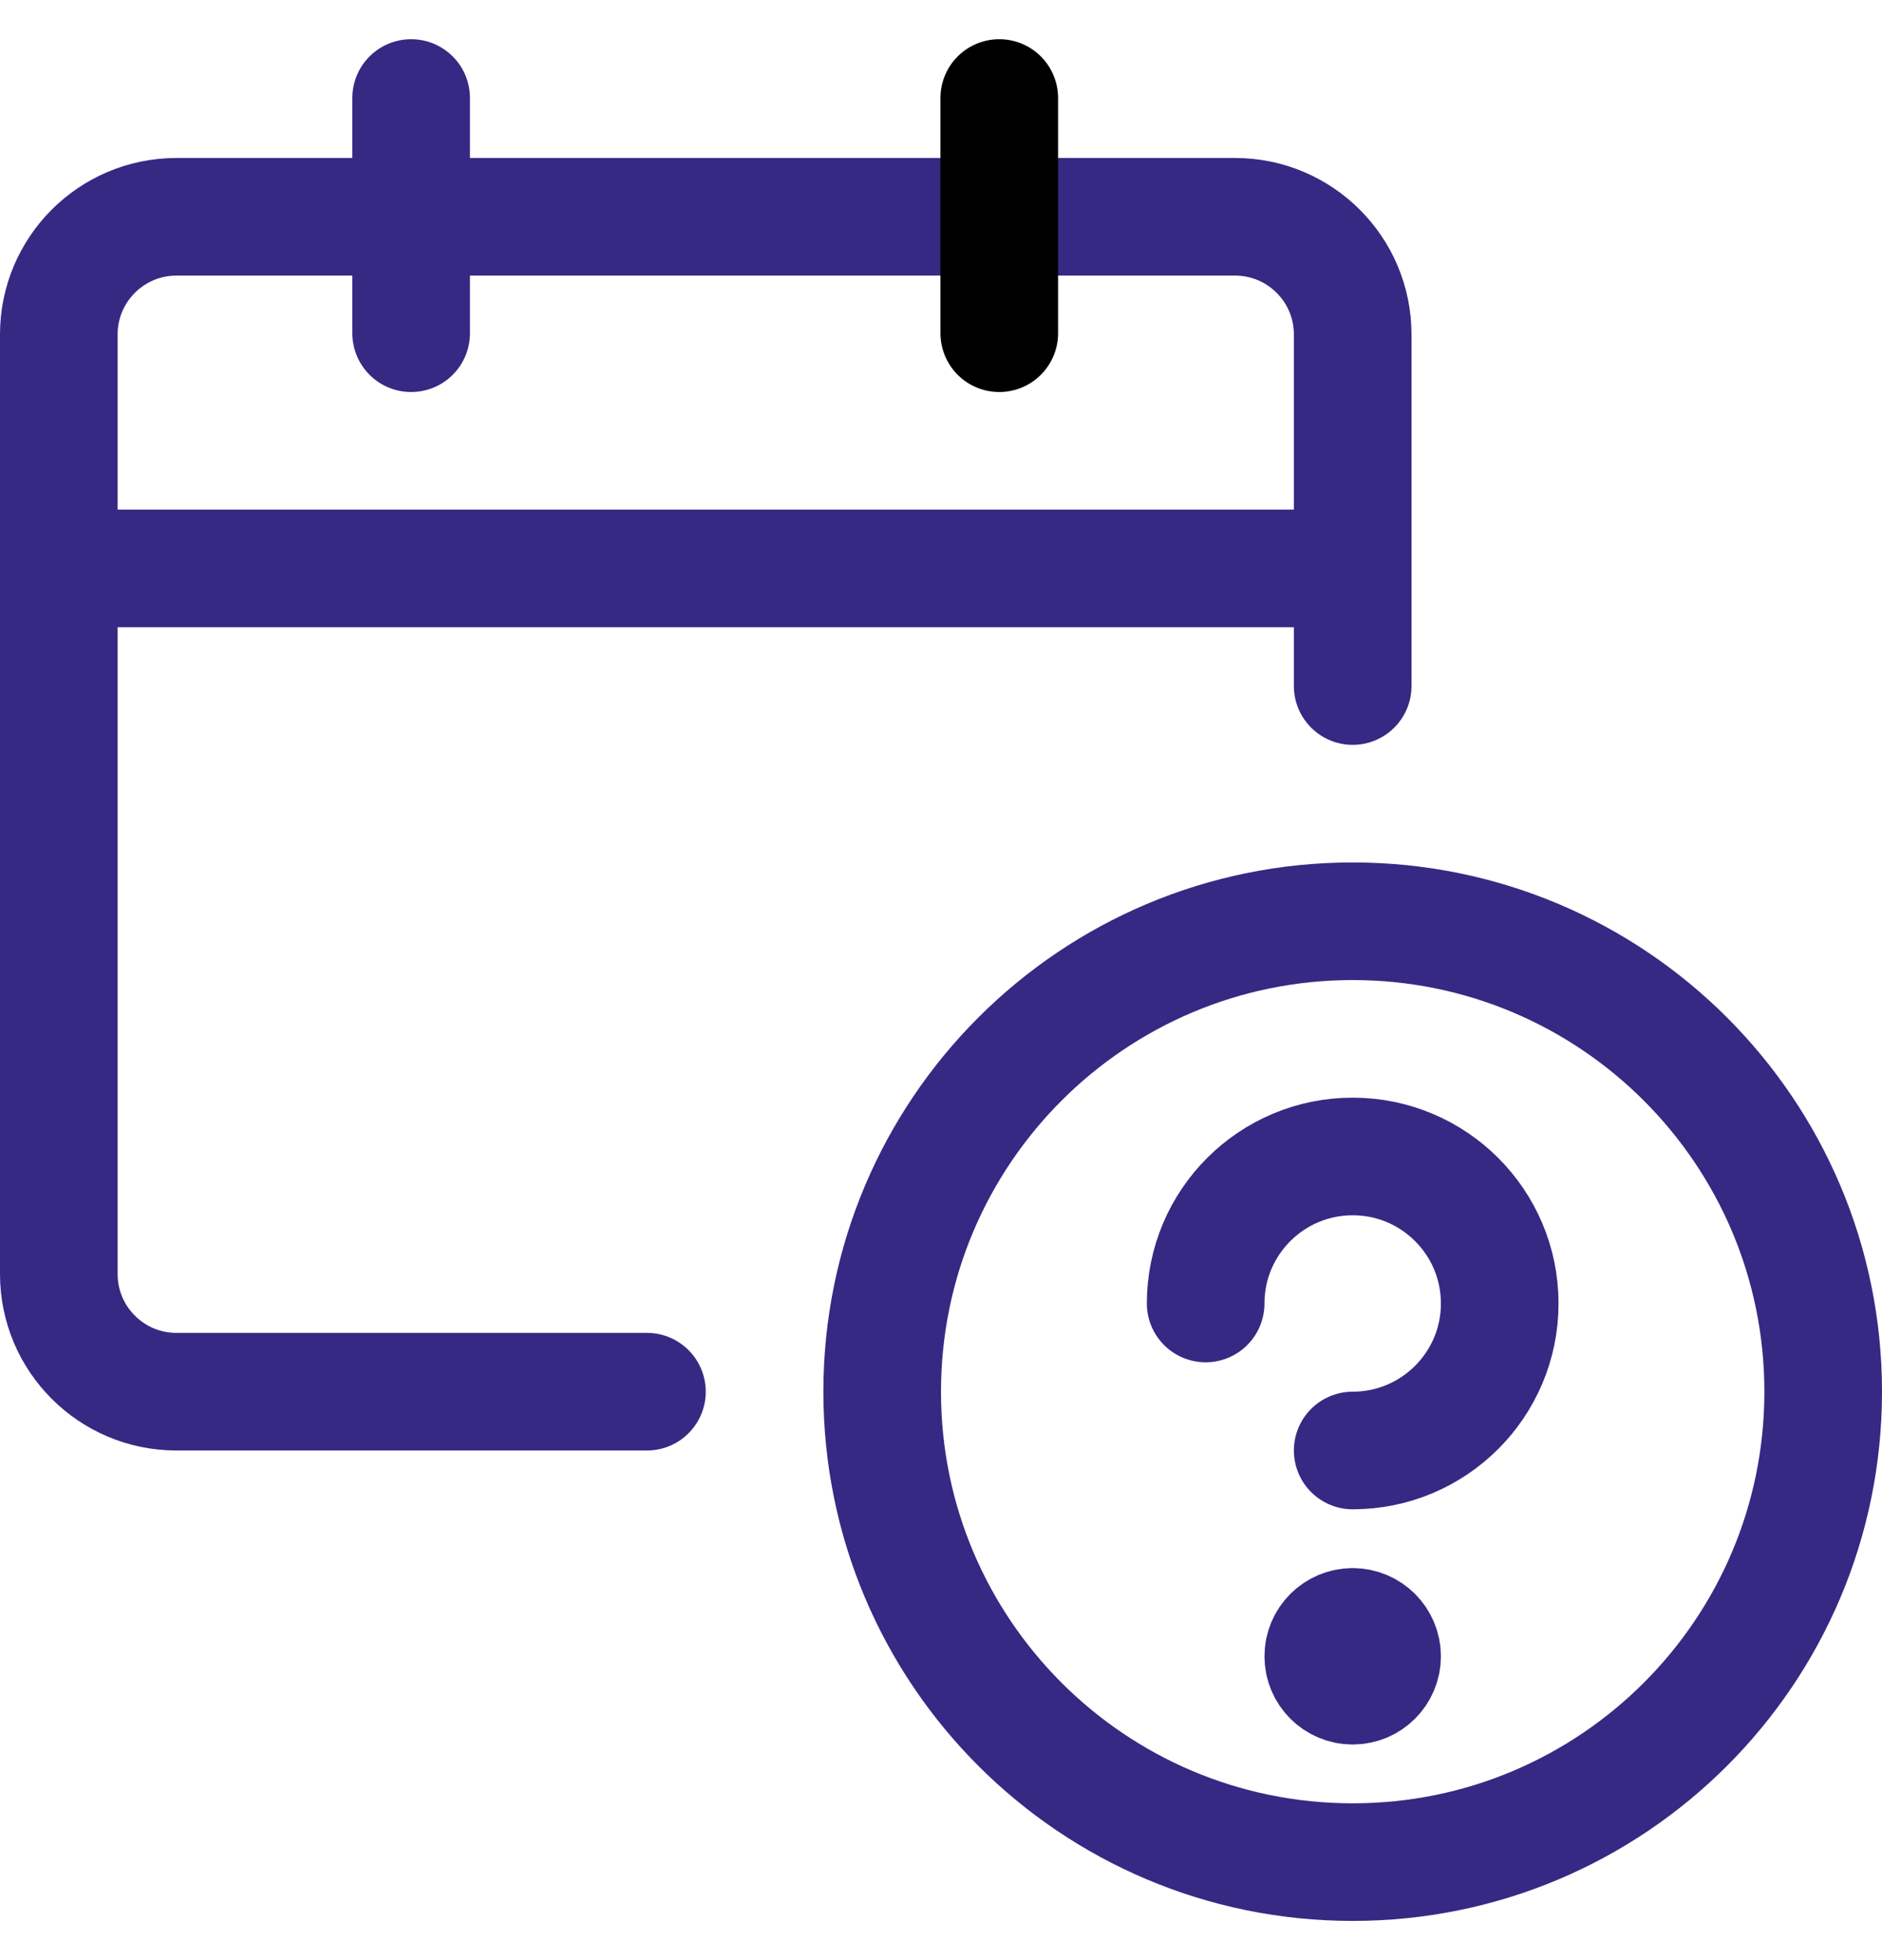 <svg width="24" height="25" viewBox="0 0 24 25" fill="none" xmlns="http://www.w3.org/2000/svg">
<path fill-rule="evenodd" clip-rule="evenodd" d="M17.25 23.75C20.564 23.75 23.25 21.064 23.25 17.75C23.25 14.436 20.564 11.75 17.25 11.75C13.936 11.75 11.25 14.436 11.25 17.75C11.25 21.064 13.936 23.75 17.25 23.75Z" stroke="#362983" stroke-width="1.5" stroke-linecap="round" stroke-linejoin="round"/>
<path d="M15.375 16.625C15.375 15.589 16.215 14.75 17.25 14.75C18.285 14.75 19.125 15.589 19.125 16.625C19.125 17.66 18.285 18.5 17.25 18.5" stroke="#362983" stroke-width="1.5" stroke-linecap="round" stroke-linejoin="round"/>
<path d="M17.25 20.75C17.043 20.75 16.875 20.918 16.875 21.125C16.875 21.332 17.043 21.5 17.25 21.5C17.457 21.5 17.625 21.332 17.625 21.125C17.625 20.918 17.457 20.75 17.25 20.75V20.75" stroke="#362983" stroke-width="1.5" stroke-linecap="round" stroke-linejoin="round"/>
<path d="M8.25 17.75H2.25C1.422 17.75 0.75 17.078 0.75 16.25V4.265C0.75 3.437 1.422 2.765 2.25 2.765H15.75C16.578 2.765 17.25 3.437 17.25 4.265V8.75" stroke="#362983" stroke-width="1.5" stroke-linecap="round" stroke-linejoin="round"/>
<path d="M0.75 7.25H17.25" stroke="#362983" stroke-width="1.5" stroke-linejoin="round"/>
<path d="M5.243 4.25V1.25" stroke="#362983" stroke-width="1.5" stroke-linecap="round" stroke-linejoin="round"/>
<path d="M12.743 4.25V1.25" stroke="black" stroke-width="1.5" stroke-linecap="round" stroke-linejoin="round"/>
</svg>
